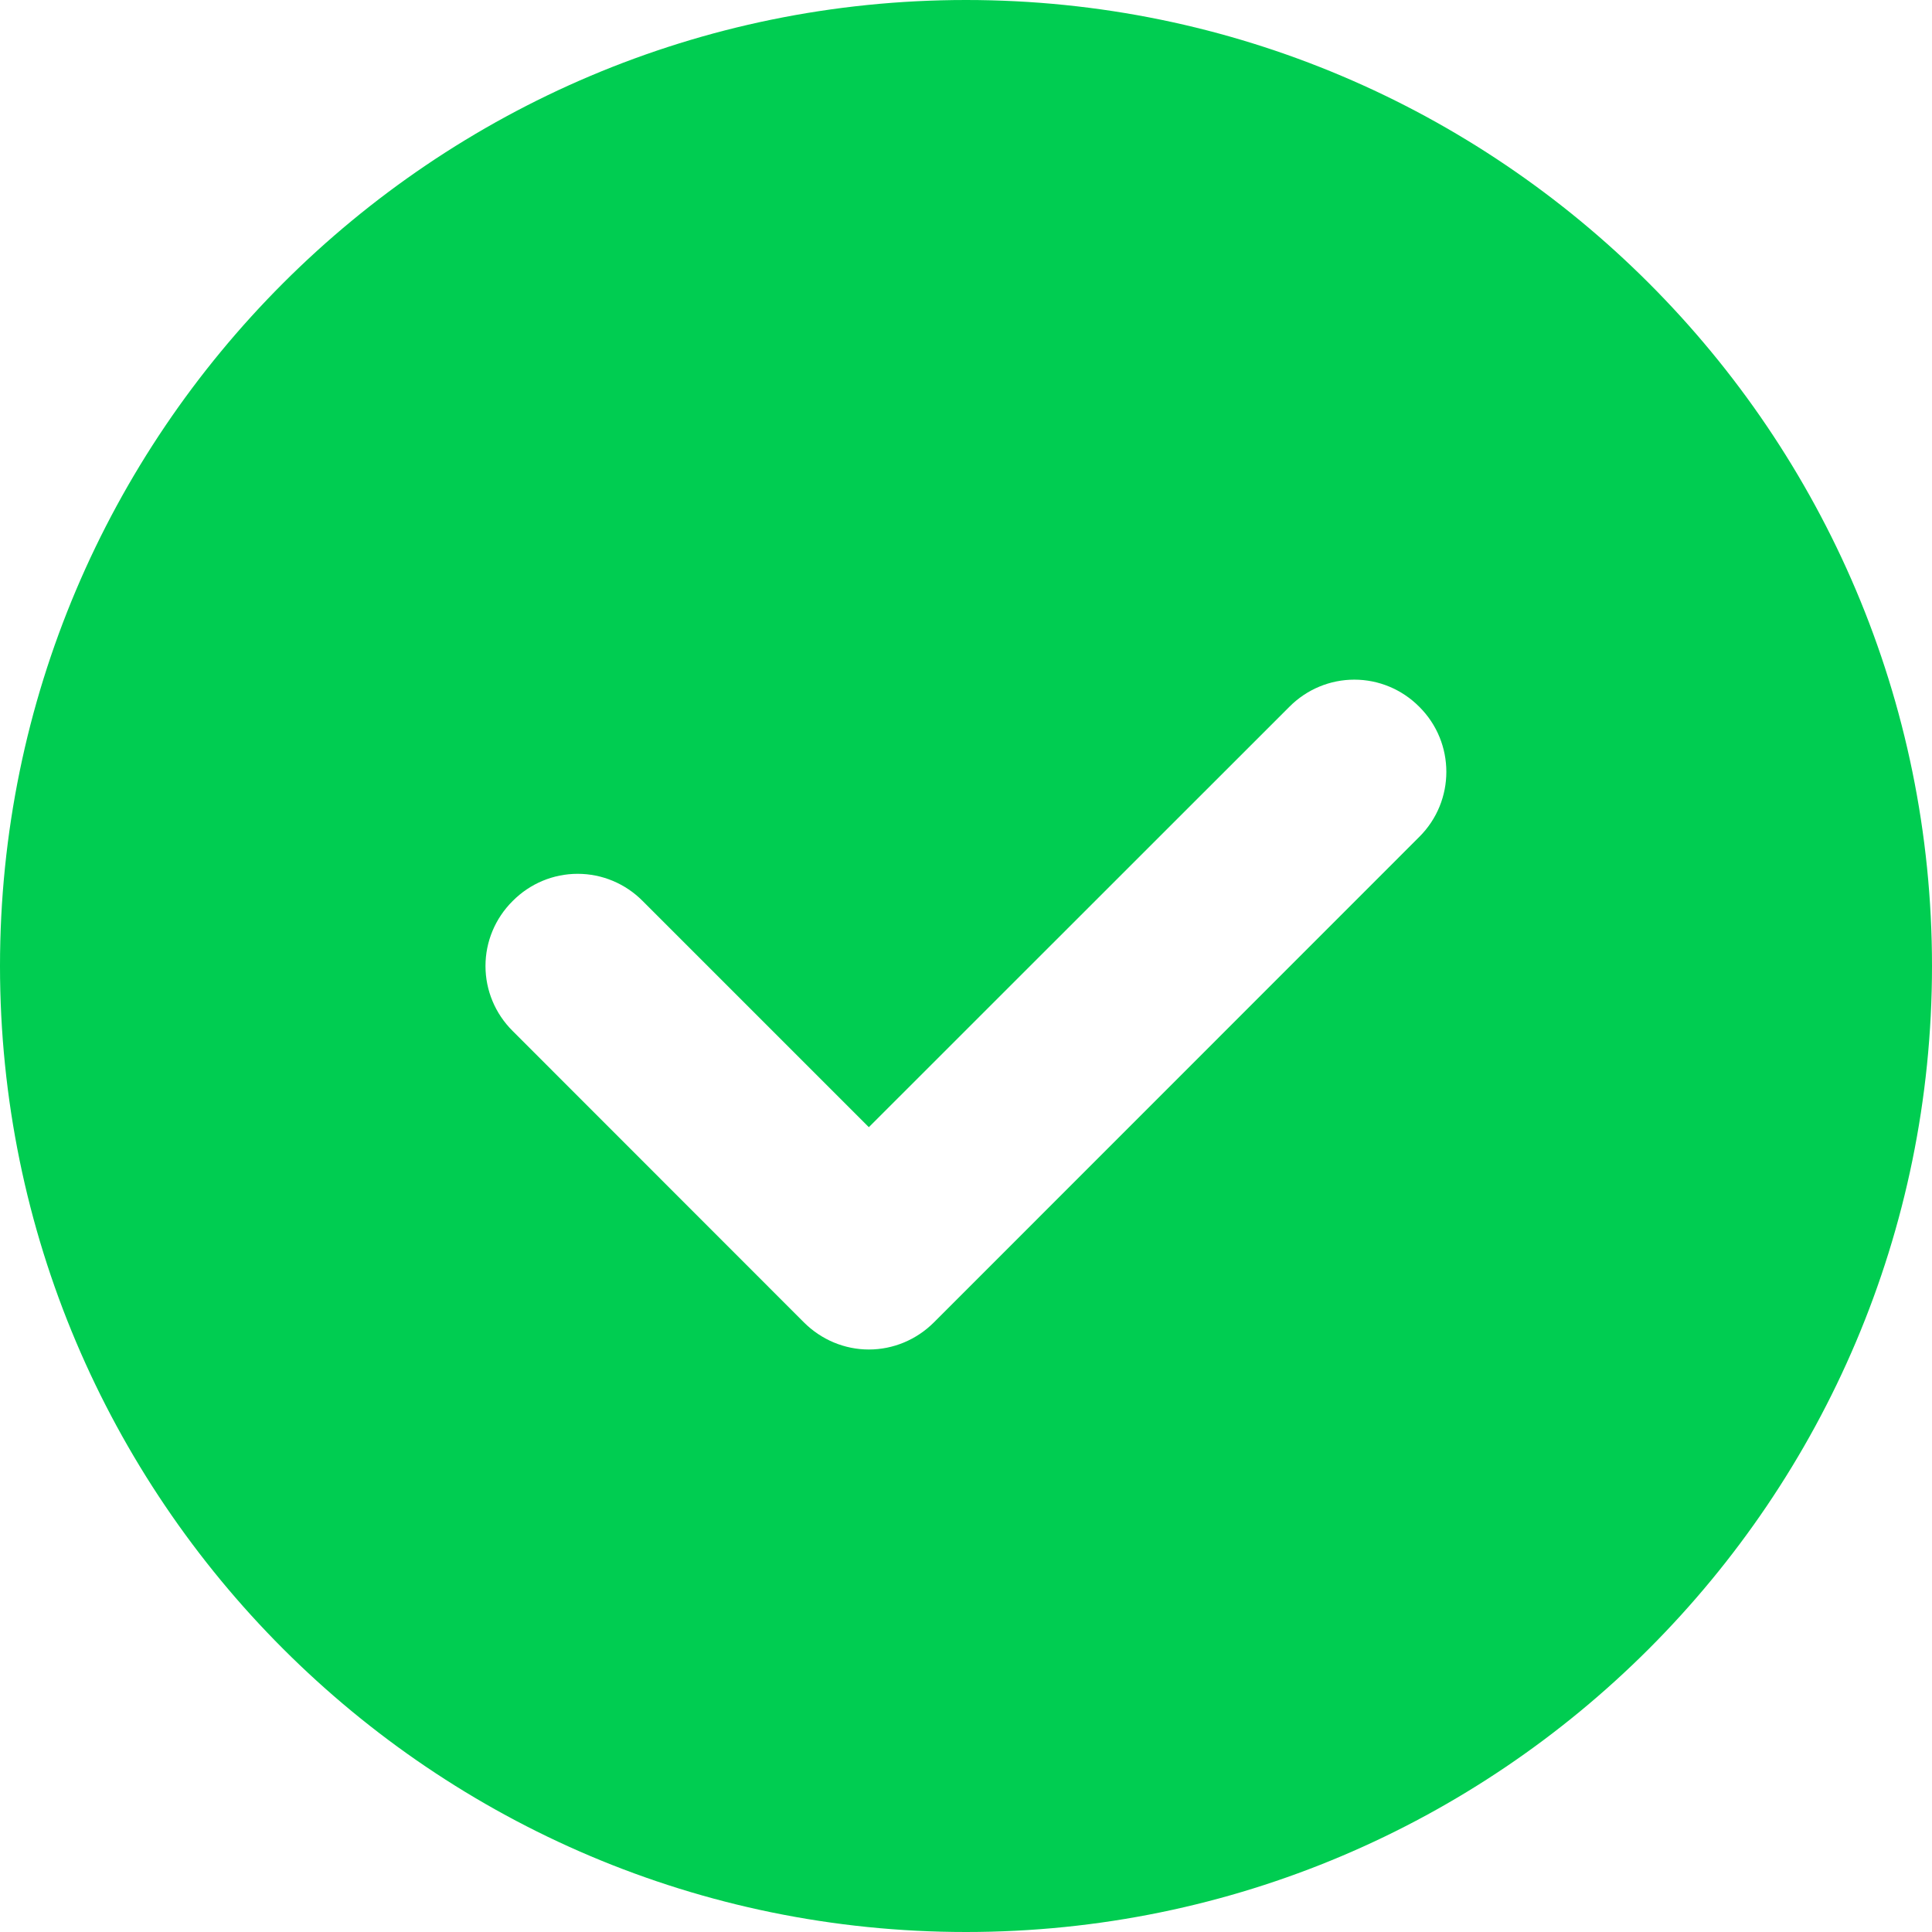 <svg width="14" height="14" viewBox="0 0 14 14" fill="none" xmlns="http://www.w3.org/2000/svg">
<path fill-rule="evenodd" clip-rule="evenodd" d="M0 7C0 10.862 3.138 14 7 14C10.862 14 14 10.862 14 7C14 3.138 10.862 0 7 0C3.138 0 0 3.138 0 7ZM5.825 9.582C5.952 9.709 6.121 9.779 6.296 9.779C6.472 9.779 6.641 9.709 6.768 9.582L10.285 6.064C10.546 5.804 10.546 5.382 10.285 5.122C10.159 4.995 9.99 4.925 9.814 4.925C9.638 4.925 9.469 4.995 9.343 5.122L6.296 8.168L4.657 6.529C4.531 6.402 4.362 6.332 4.186 6.332C4.01 6.332 3.841 6.402 3.715 6.529C3.588 6.655 3.518 6.824 3.518 7C3.518 7.176 3.588 7.345 3.715 7.471L5.825 9.582Z" fill="#00CD51"/>
</svg>

